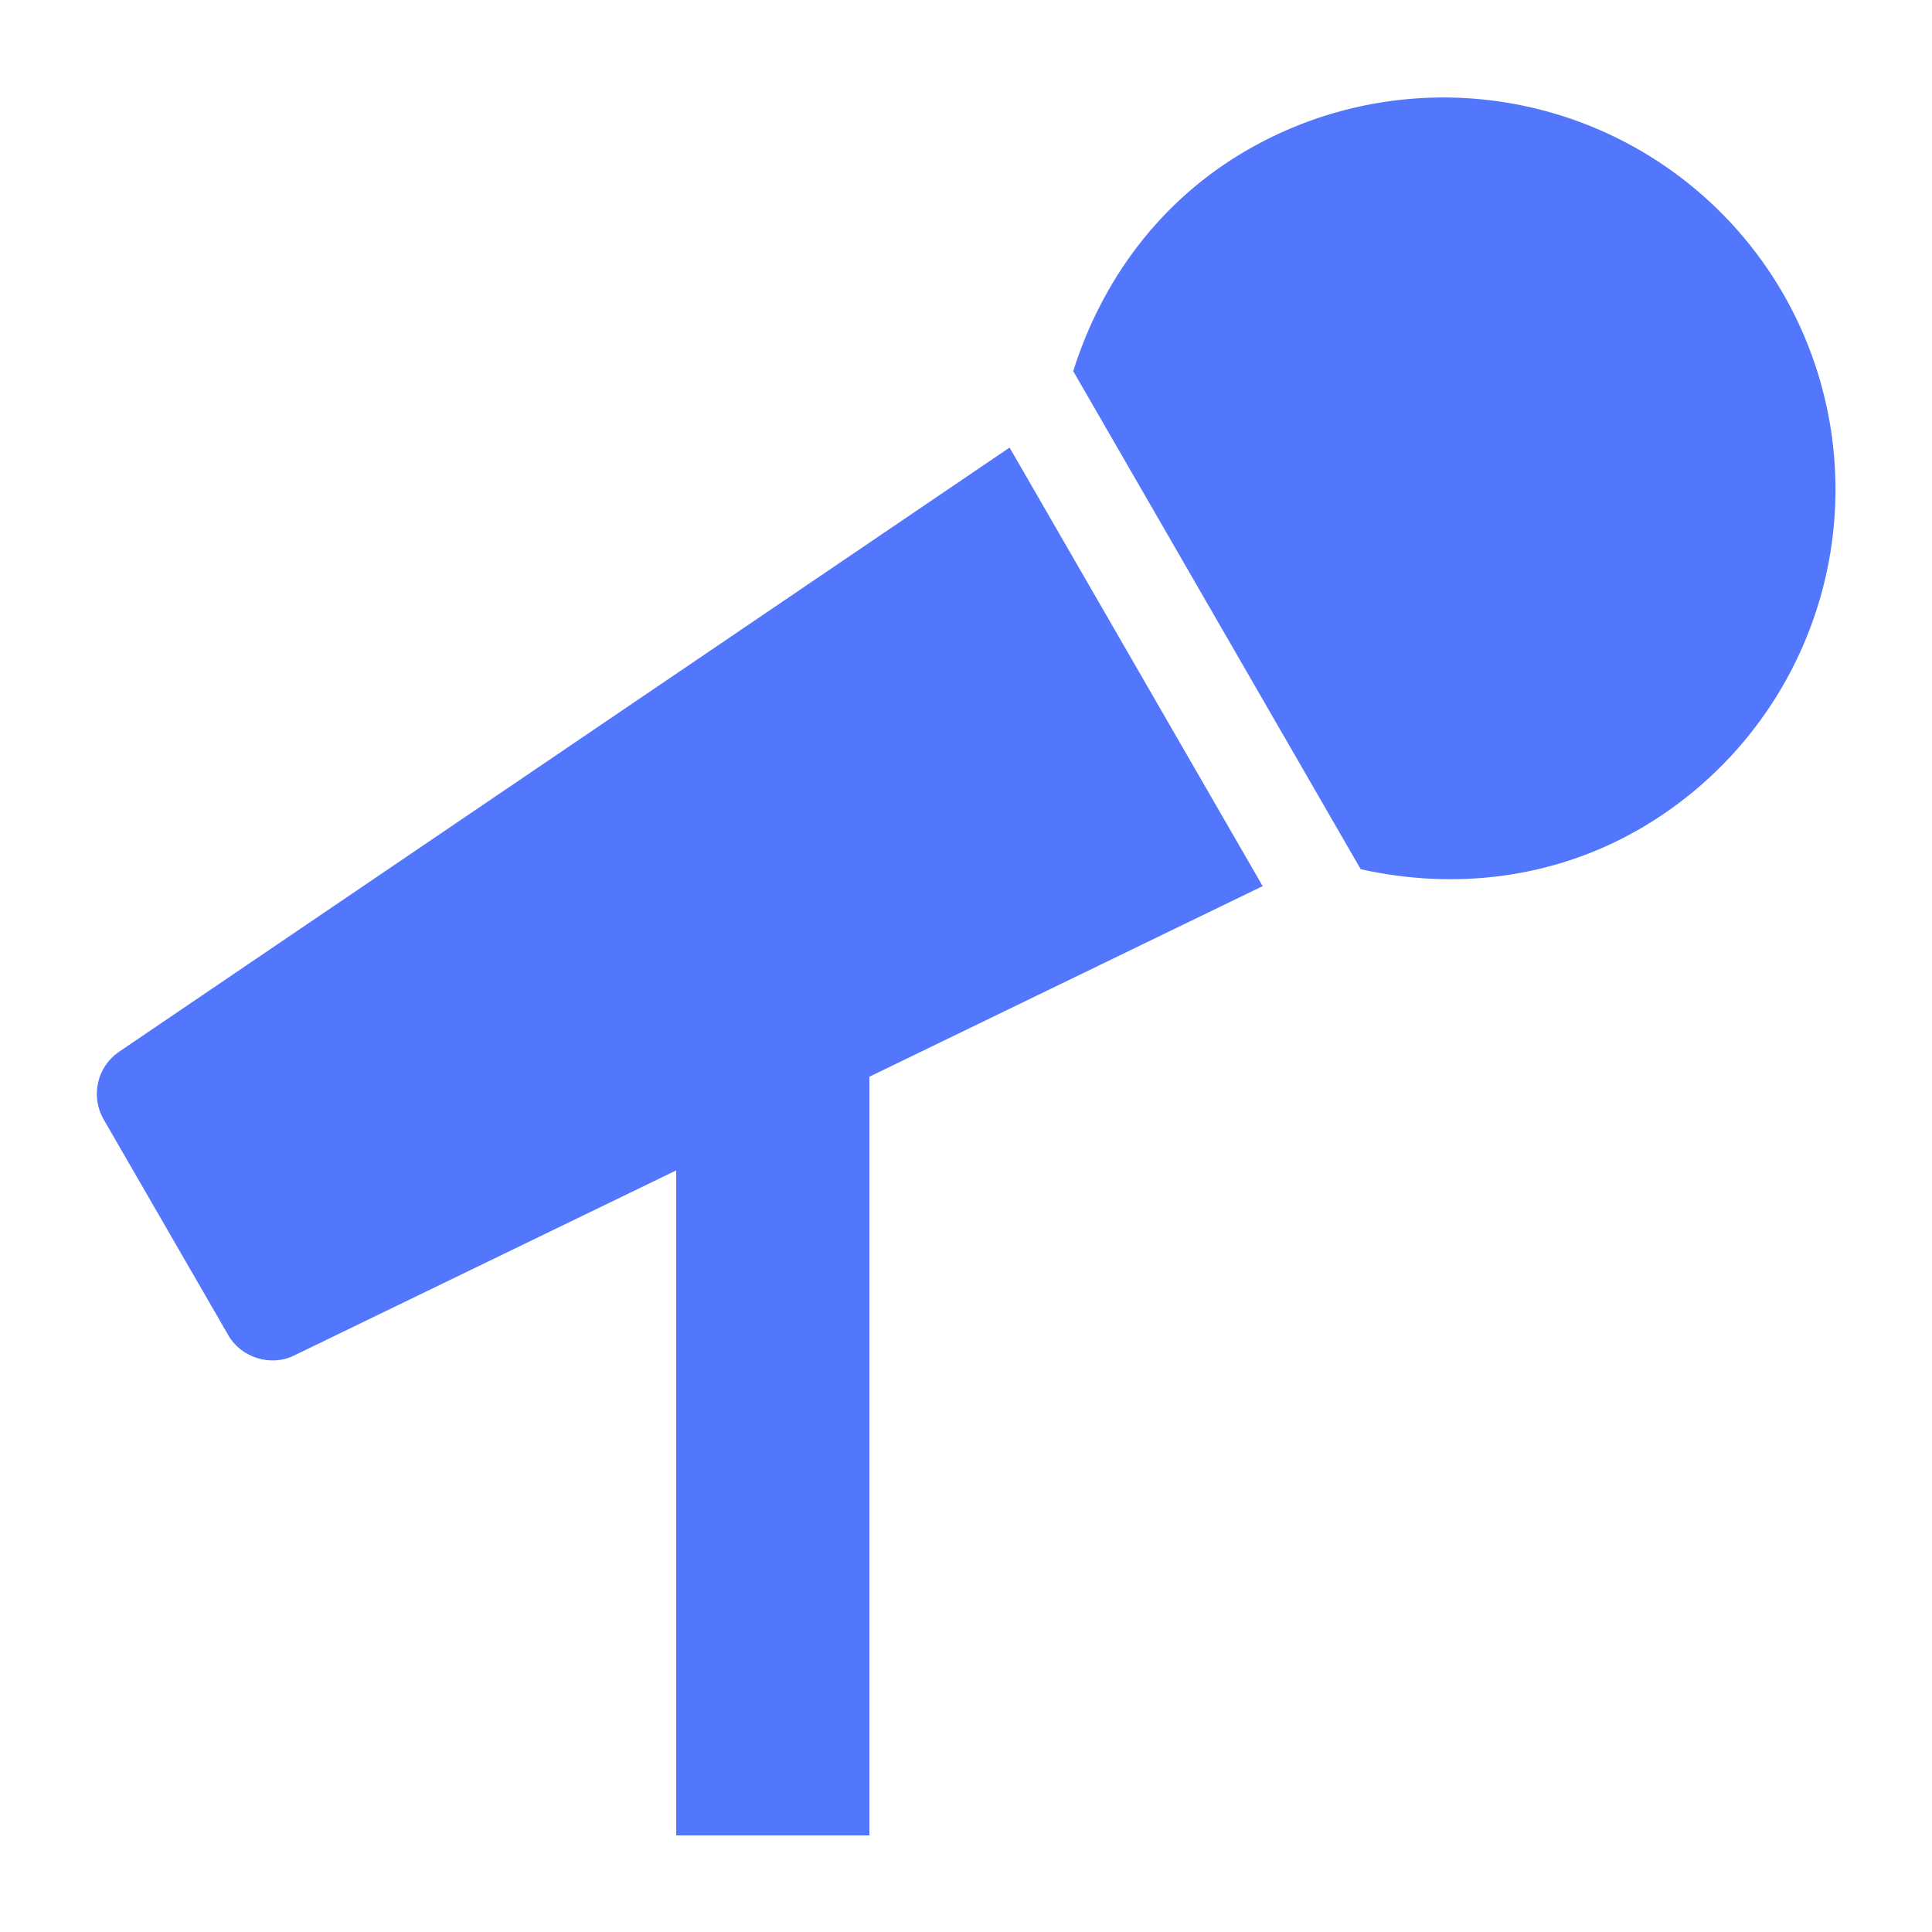 <svg width="56" height="56" viewBox="0 0 56 56" fill="none" xmlns="http://www.w3.org/2000/svg">
<path d="M3.438 30.495C3.138 30.705 2.926 31.018 2.844 31.375C2.762 31.732 2.815 32.107 2.993 32.427L6.622 38.71C6.994 39.354 7.848 39.62 8.518 39.293L19.6 33.925V53.2H25.2V31.209L36.599 25.685L29.263 12.973L3.438 30.495ZM51.68 8.504C50.171 5.894 47.687 3.991 44.775 3.212C41.863 2.432 38.761 2.841 36.151 4.349C33.603 5.819 31.928 8.154 31.108 10.758L39.441 25.195C42.104 25.788 44.965 25.503 47.519 24.033C50.13 22.525 52.035 20.042 52.815 17.13C53.596 14.218 53.187 11.115 51.68 8.504Z" fill="#5277FC"/>
</svg>
